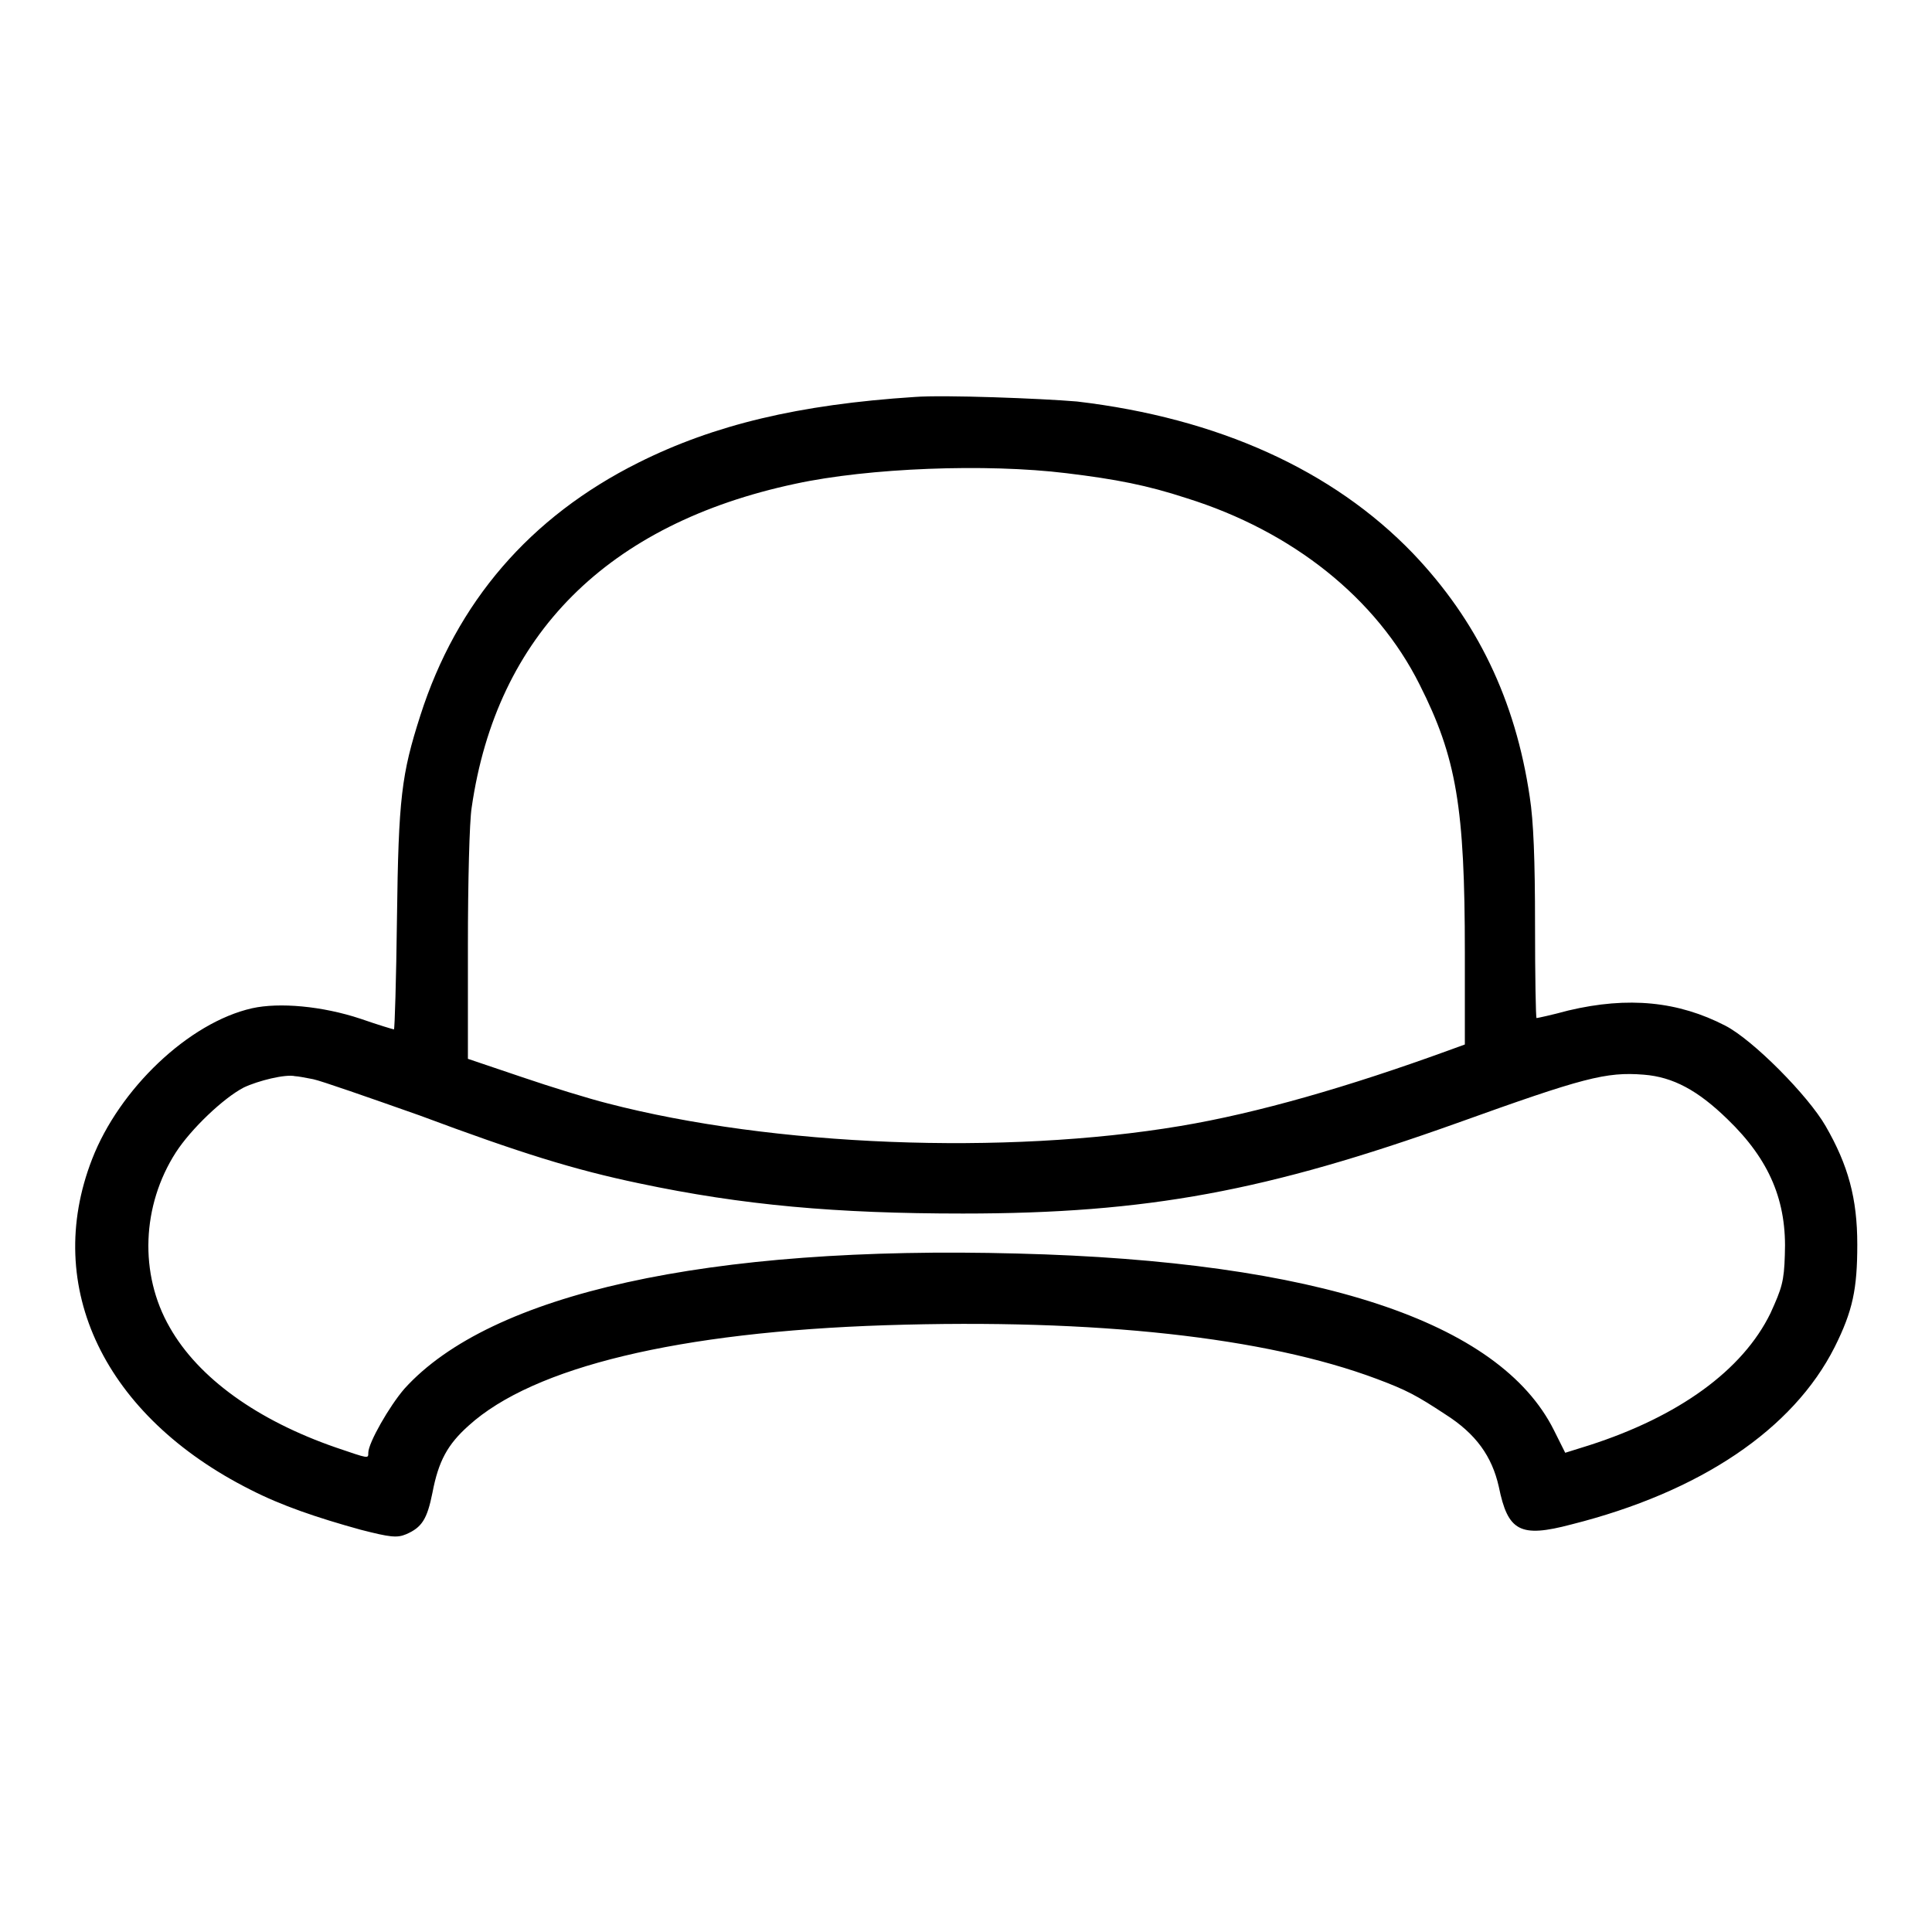 <?xml version="1.0" encoding="utf-8"?>
<!-- Svg Vector Icons : http://www.onlinewebfonts.com/icon -->
<!DOCTYPE svg PUBLIC "-//W3C//DTD SVG 1.1//EN" "http://www.w3.org/Graphics/SVG/1.1/DTD/svg11.dtd">
<svg version="1.1" xmlns="http://www.w3.org/2000/svg" xmlns:xlink="http://www.w3.org/1999/xlink" x="0px" y="0px" viewBox="0 0 256 256" enable-background="new 0 0 256 256" xml:space="preserve">
<g><g><g><path fill="#000000" d="M121.2,52.6c-15.4,1-26.6,3.7-36.6,8.7c-14.4,7.2-24.1,18.5-28.9,33.5c-2.5,7.8-2.9,10.9-3.1,26.9c-0.1,8.1-0.3,14.7-0.4,14.7c-0.1,0-2.1-0.6-4.4-1.4c-5.1-1.7-10.8-2.2-14.4-1.4c-8.4,1.9-17.6,10.7-21.2,20c-6.6,17,1.7,34.1,21,43.8c4.1,2.1,8.8,3.7,14.6,5.3c3.9,1,4.8,1.1,6,0.6c2.1-0.9,2.8-2,3.5-5.5c0.8-4.2,2-6.4,4.8-8.9c8.6-7.8,27.9-12.4,55.2-13.3c28-0.9,50.4,1.6,65.1,7.1c4,1.5,5.3,2.2,9.1,4.7c4.1,2.6,6.2,5.6,7.1,9.6c1.2,5.9,2.8,6.8,9.6,5c17.1-4.3,29.4-12.6,34.9-23.5c2.4-4.8,3-7.7,3-13.6c0-6.1-1.2-10.5-4.2-15.7c-2.3-4-9.6-11.4-13.3-13.3c-6.2-3.2-12.8-3.9-20.8-2c-2.2,0.6-4.1,1-4.2,1c-0.1,0-0.2-5.5-0.2-12.4c0-8.6-0.2-13.7-0.7-16.9c-1.9-12.9-7-23.4-15.5-32.3c-10.6-11-25.8-17.9-44.5-20.1C138,52.8,125.1,52.3,121.2,52.6z M141.3,62.7c6.6,0.8,10.7,1.6,15.9,3.3c14.1,4.4,25.2,13.3,30.9,24.7c4.9,9.7,6,16.3,6,35.5v12.2l-2.2,0.8c-13.2,4.8-25.3,8.3-35.5,10c-23.2,3.9-54,2.7-75.9-3c-2.4-0.6-7.6-2.2-11.4-3.5l-7.1-2.4v-15c0-8.3,0.2-16.5,0.5-18.3c3.3-22.9,18-37.6,42.9-42.9C115.1,62,130.7,61.4,141.3,62.7z M41.5,143c1,0.2,7.3,2.4,14.1,4.8c13.4,5,20.5,7.2,29.1,9c13.7,2.9,26.1,4,42.9,4c24.5,0,40.3-3,65.5-12c16.7-6,19.7-6.8,24.7-6.4c3.9,0.3,7.2,2.1,11.1,5.9c5.6,5.4,7.9,10.9,7.6,18c-0.1,3.5-0.4,4.4-1.9,7.7c-3.7,7.6-12.2,13.7-24,17.5l-3.2,1l-1.5-3c-7.2-14.4-31.4-22.4-71.1-23.4c-41-1.1-69.8,5.3-81.2,17.9c-2,2.3-4.8,7.2-4.8,8.5c0,0.8,0.1,0.8-4.3-0.7c-10.4-3.6-18.2-9.2-22-15.9c-4.1-7.1-3.7-16.2,0.8-23.2c2-3.1,6.3-7.2,9-8.6c1.9-0.9,5.5-1.8,6.8-1.5C39.4,142.6,40.5,142.8,41.5,143z"/></g></g></g>
</svg>